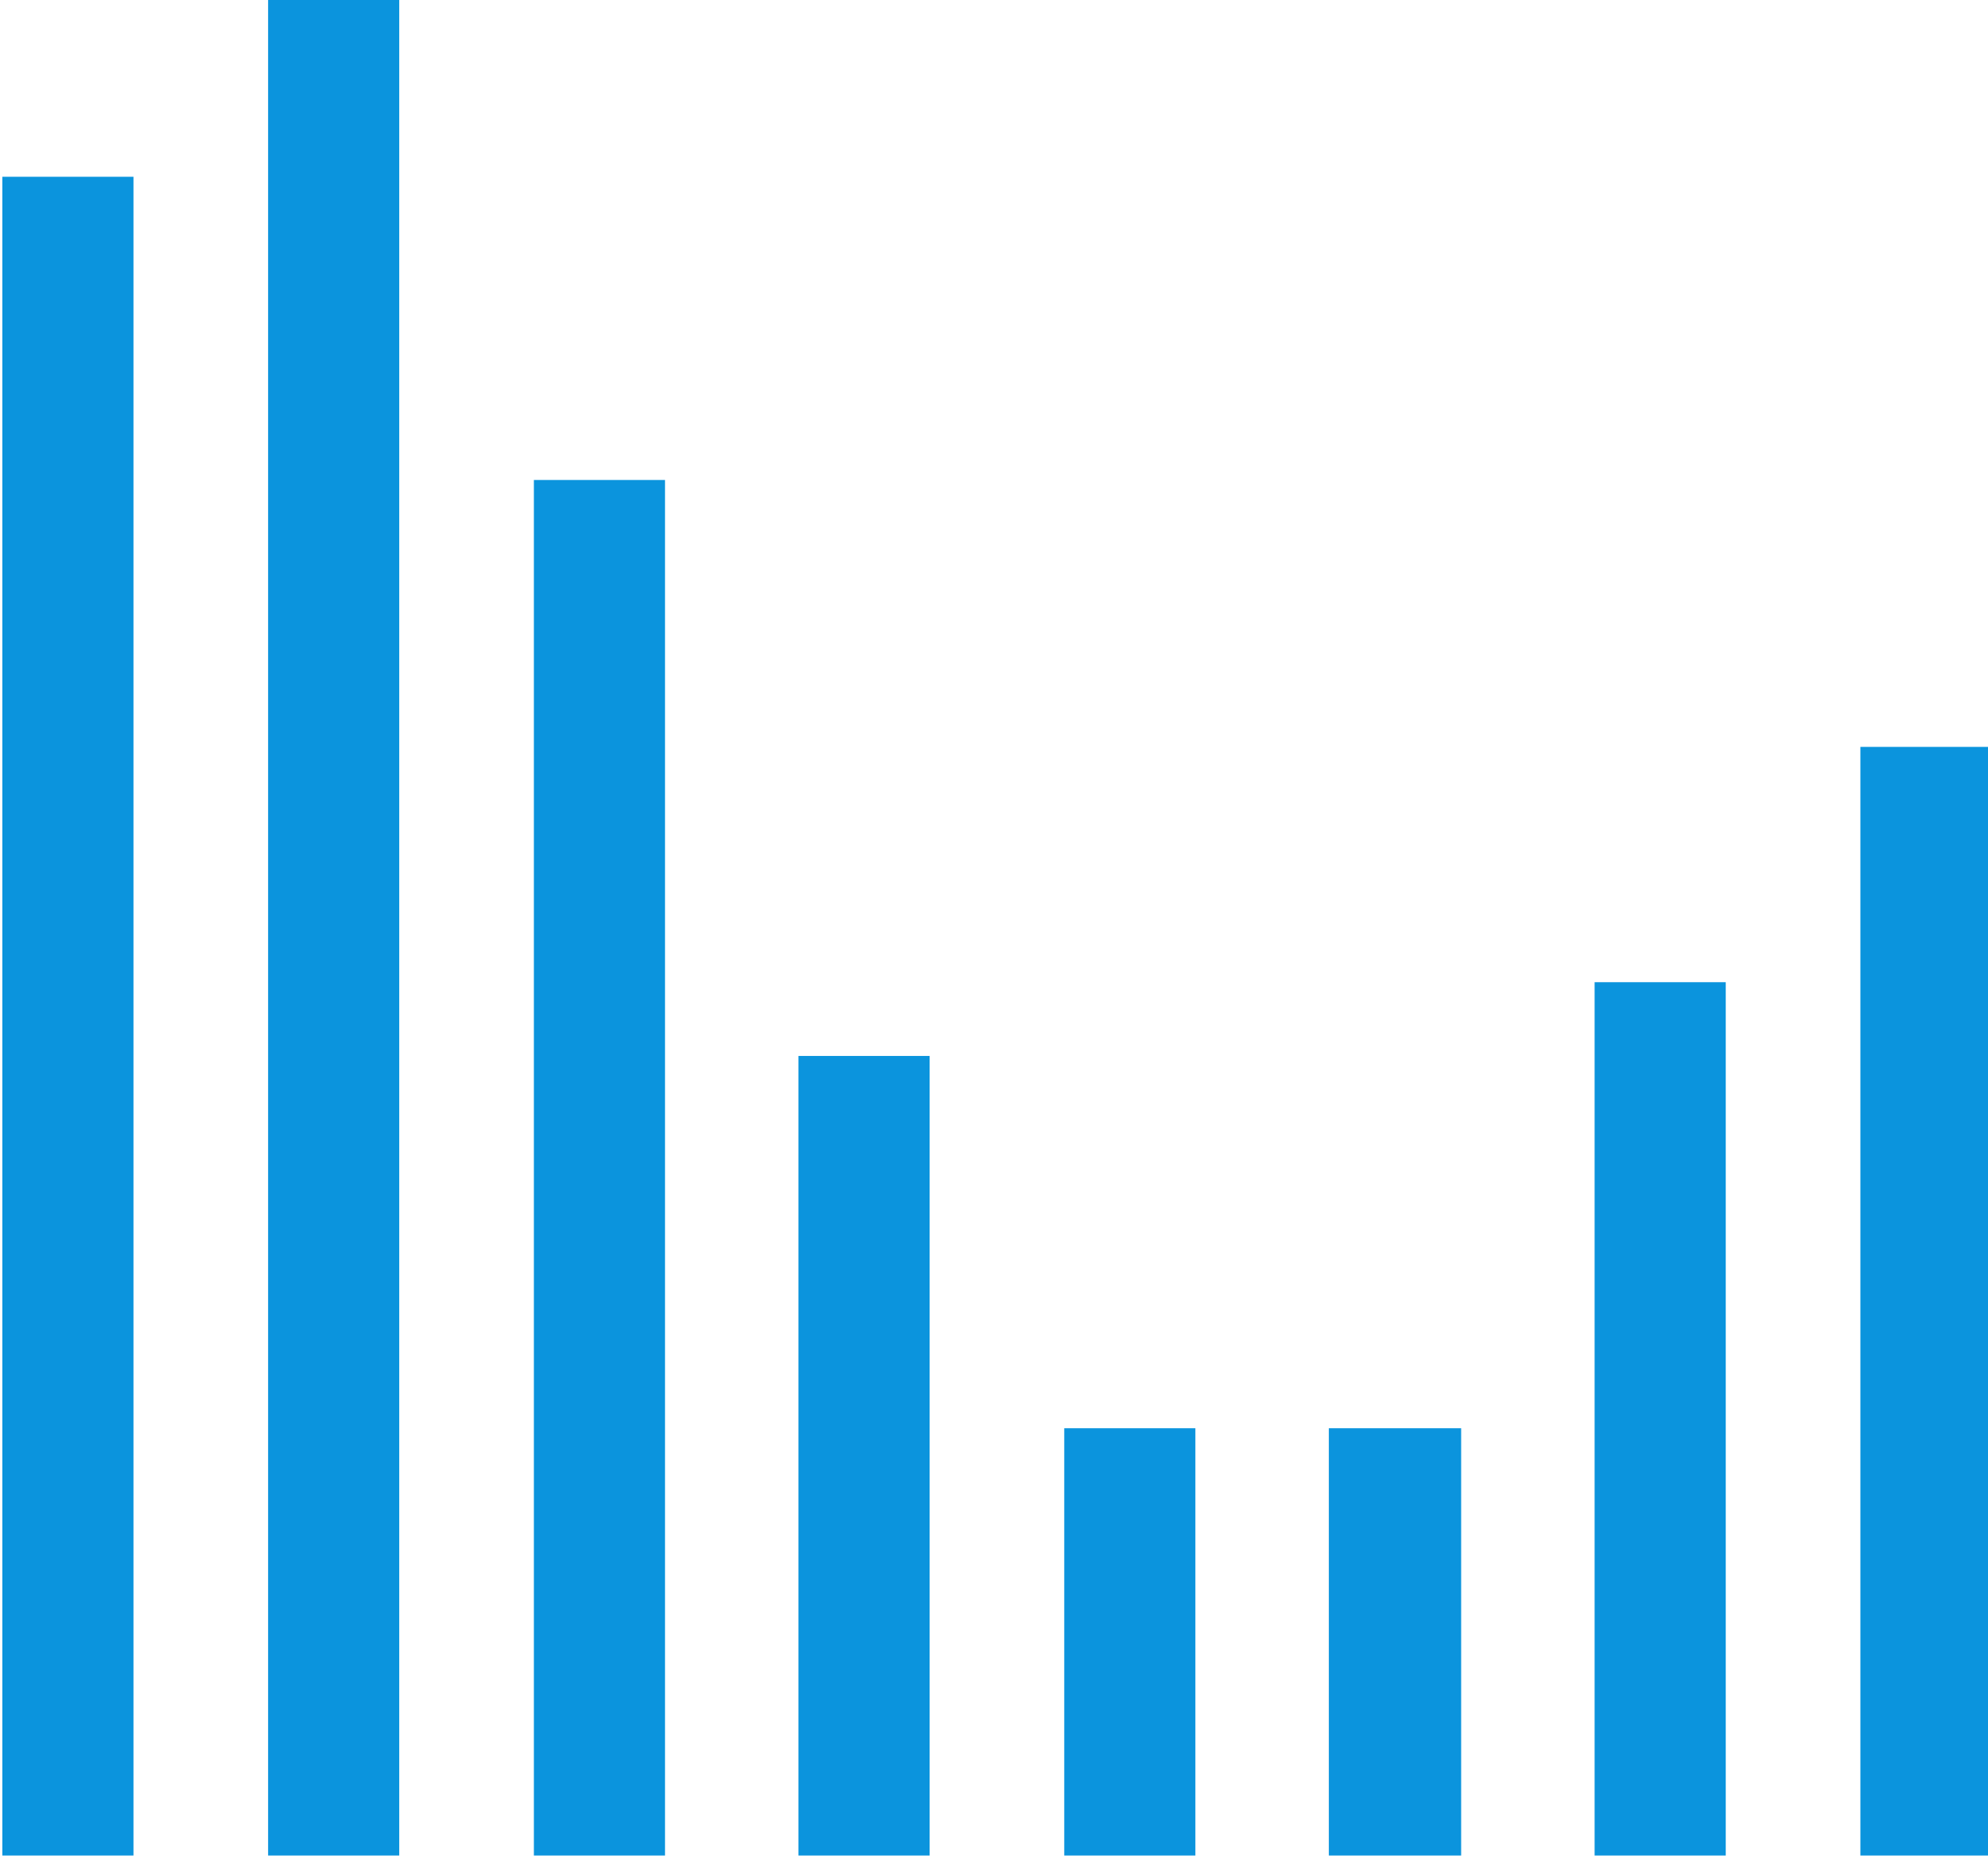 <?xml version="1.0" encoding="UTF-8"?>
<!DOCTYPE svg PUBLIC "-//W3C//DTD SVG 1.1//EN" "http://www.w3.org/Graphics/SVG/1.1/DTD/svg11.dtd">
<!-- Creator: CorelDRAW X7 -->
<svg xmlns="http://www.w3.org/2000/svg" xml:space="preserve" version="1.1" style="shape-rendering:geometricPrecision; text-rendering:geometricPrecision; image-rendering:optimizeQuality; fill-rule:evenodd; clip-rule:evenodd"
viewBox="0 0 1698 1588"
 xmlns:xlink="http://www.w3.org/1999/xlink">
 <defs>
  <style type="text/css">
   <![CDATA[
    .fil0 {fill:#0B94DD;fill-rule:nonzero}
   ]]>
  </style>
 </defs>
 <g id="Слой_x0020_1">
  <polygon class="fil0" points="2,1585 2,151 114,151 114,1585 "/>
  <polygon class="fil0" points="229,1585 229,-2 341,-2 341,1585 "/>
  <polygon class="fil0" points="456,1585 456,410 568,410 568,1585 "/>
  <polygon class="fil0" points="682,1585 682,902 794,902 794,1585 "/>
  <polygon class="fil0" points="909,1585 909,1220 1021,1220 1021,1585 "/>
  <polygon class="fil0" points="1135,1585 1135,1220 1248,1220 1248,1585 "/>
  <polygon class="fil0" points="1362,1585 1362,839 1474,839 1474,1585 "/>
  <polygon class="fil0" points="1589,1585 1589,638 1701,638 1701,1585 "/>
 </g>
</svg>
